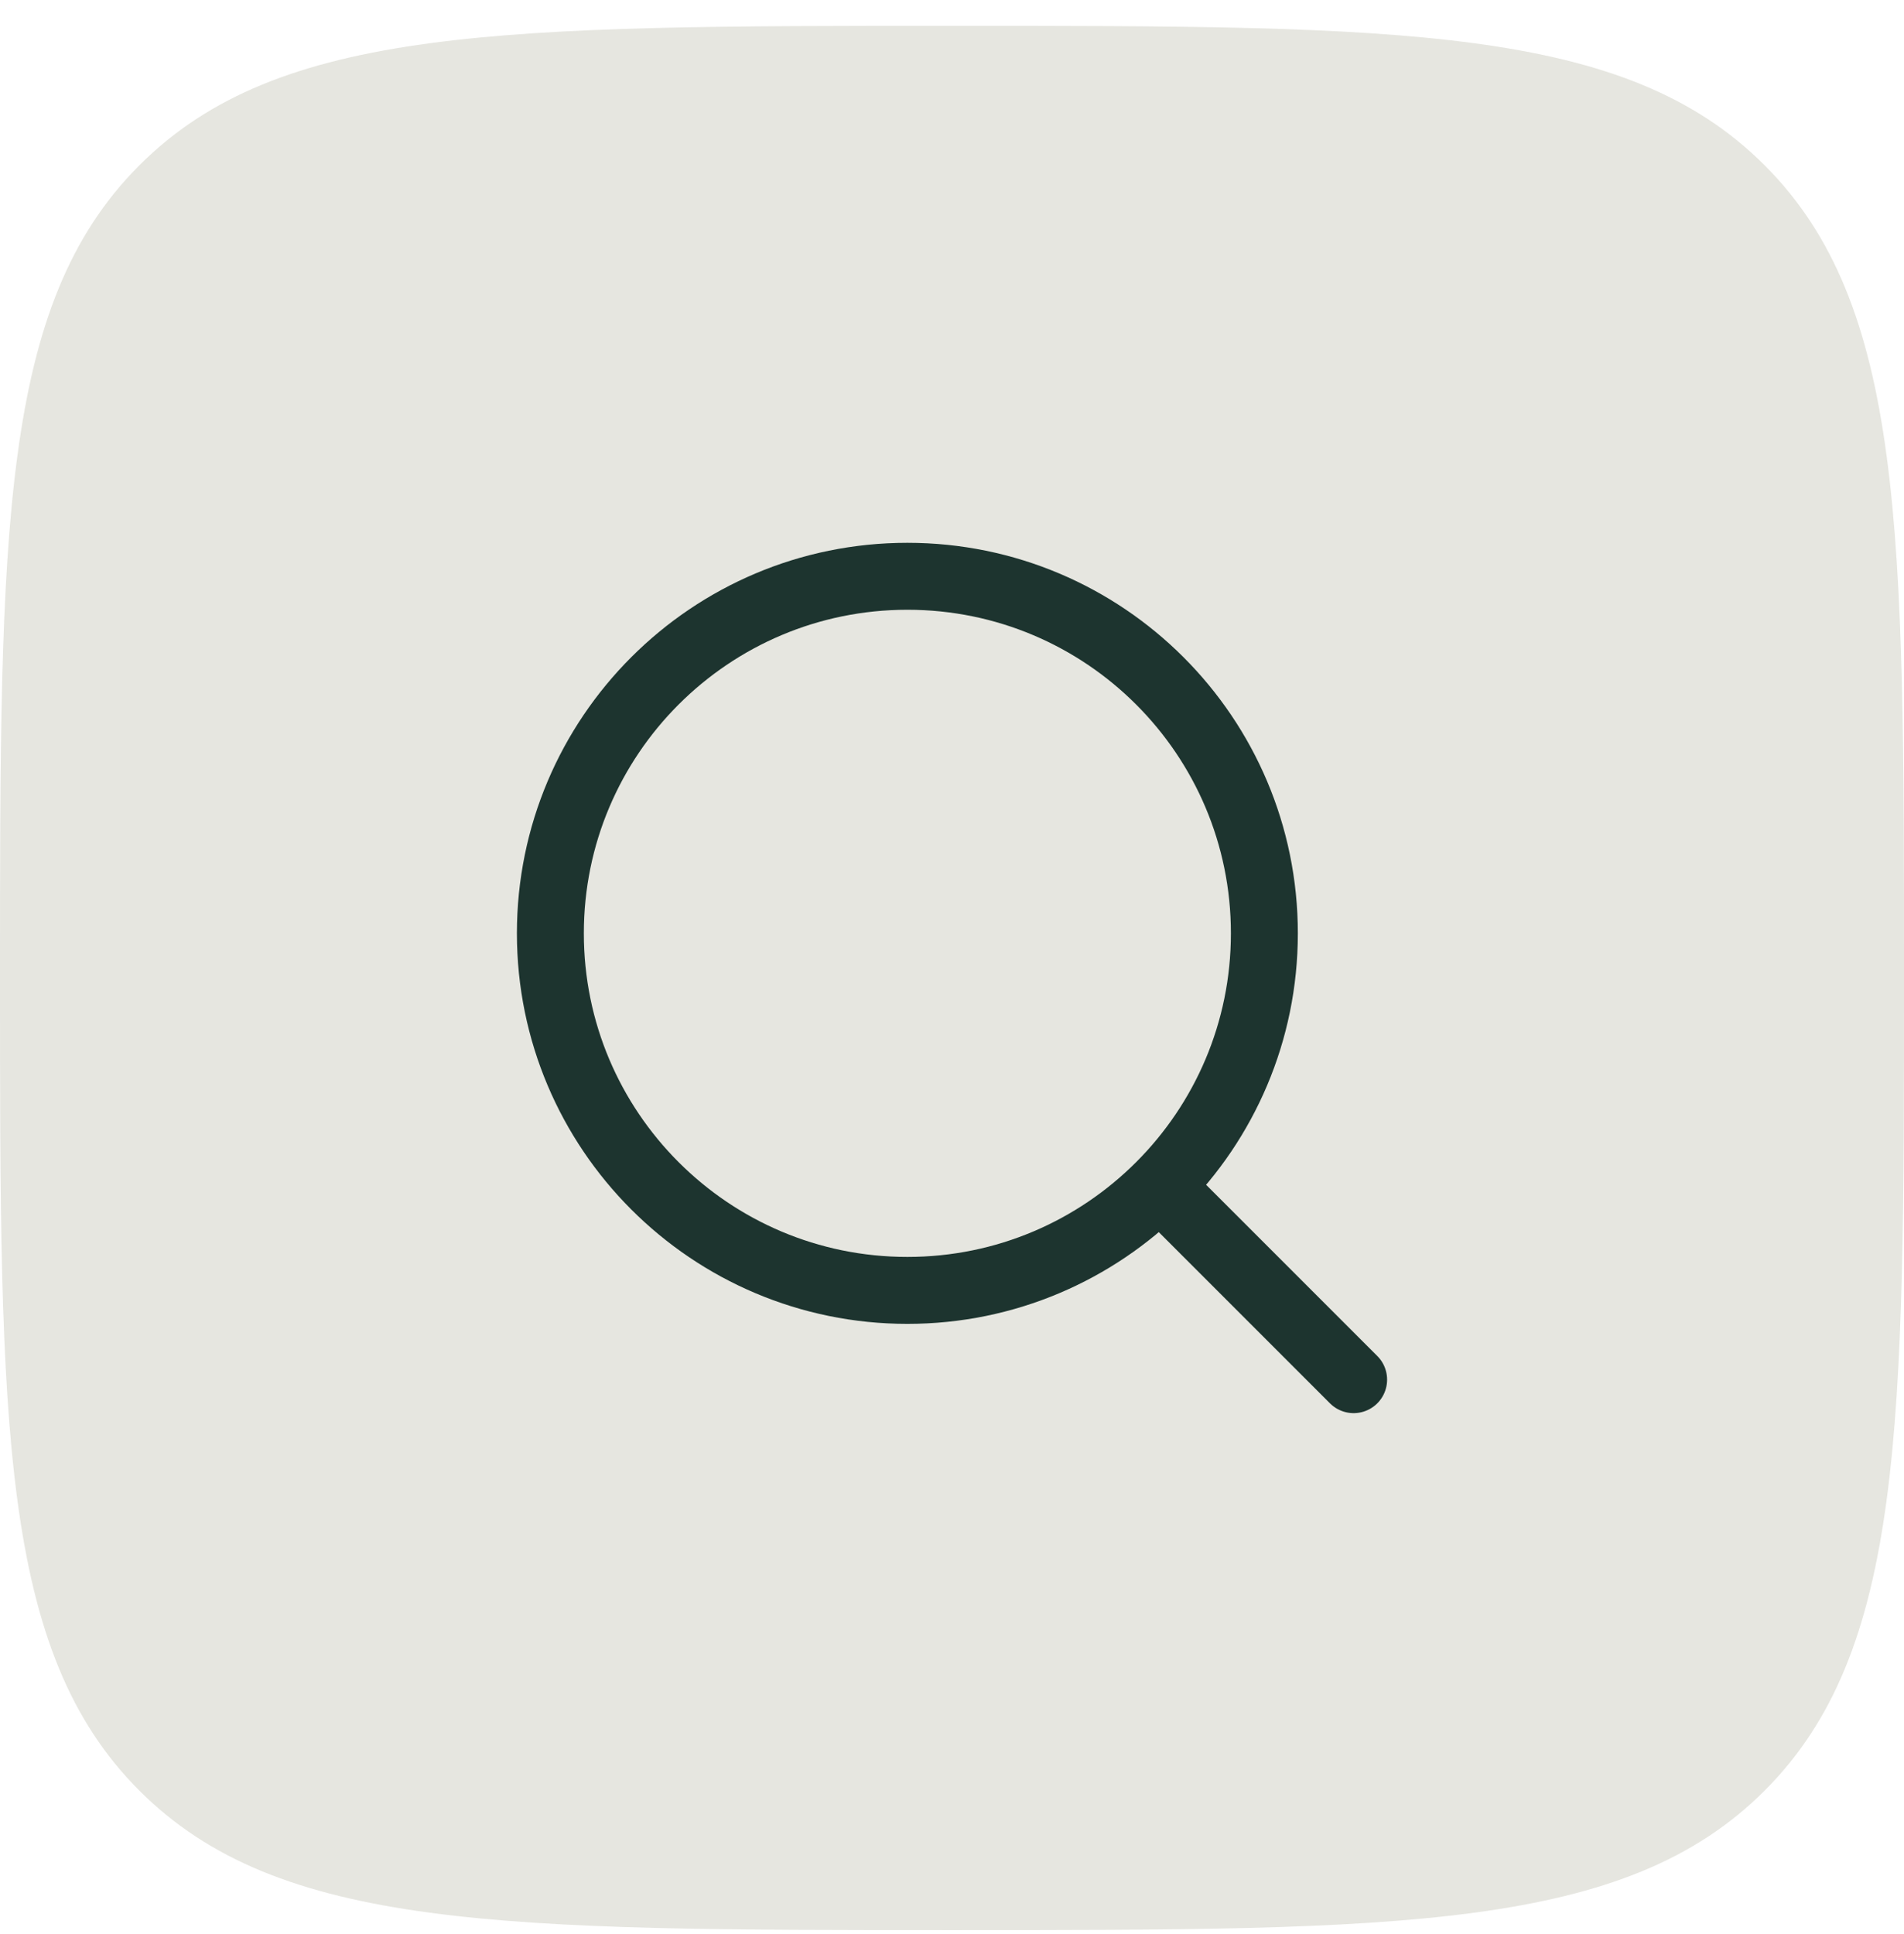 <svg width="64" height="65" viewBox="0 0 64 65" fill="none" xmlns="http://www.w3.org/2000/svg">
<path d="M0 32.868C0 17.783 0 10.24 4.686 5.554C9.373 0.868 16.915 0.868 32 0.868C47.085 0.868 54.627 0.868 59.314 5.554C64 10.24 64 17.783 64 32.868C64 47.953 64 55.495 59.314 60.181C54.627 64.868 47.085 64.868 32 64.868C16.915 64.868 9.373 64.868 4.686 60.181C0 55.495 0 47.953 0 32.868Z" fill="#E6E6E0"/>
<path d="M45.5 46.368L39.05 39.918M42.5 31.368C42.5 37.995 37.127 43.368 30.5 43.368C23.873 43.368 18.5 37.995 18.5 31.368C18.5 24.74 23.873 19.368 30.5 19.368C37.127 19.368 42.5 24.74 42.5 31.368Z" stroke="#1D342F" stroke-width="2.25" stroke-linecap="round" stroke-linejoin="round"/>
</svg>
